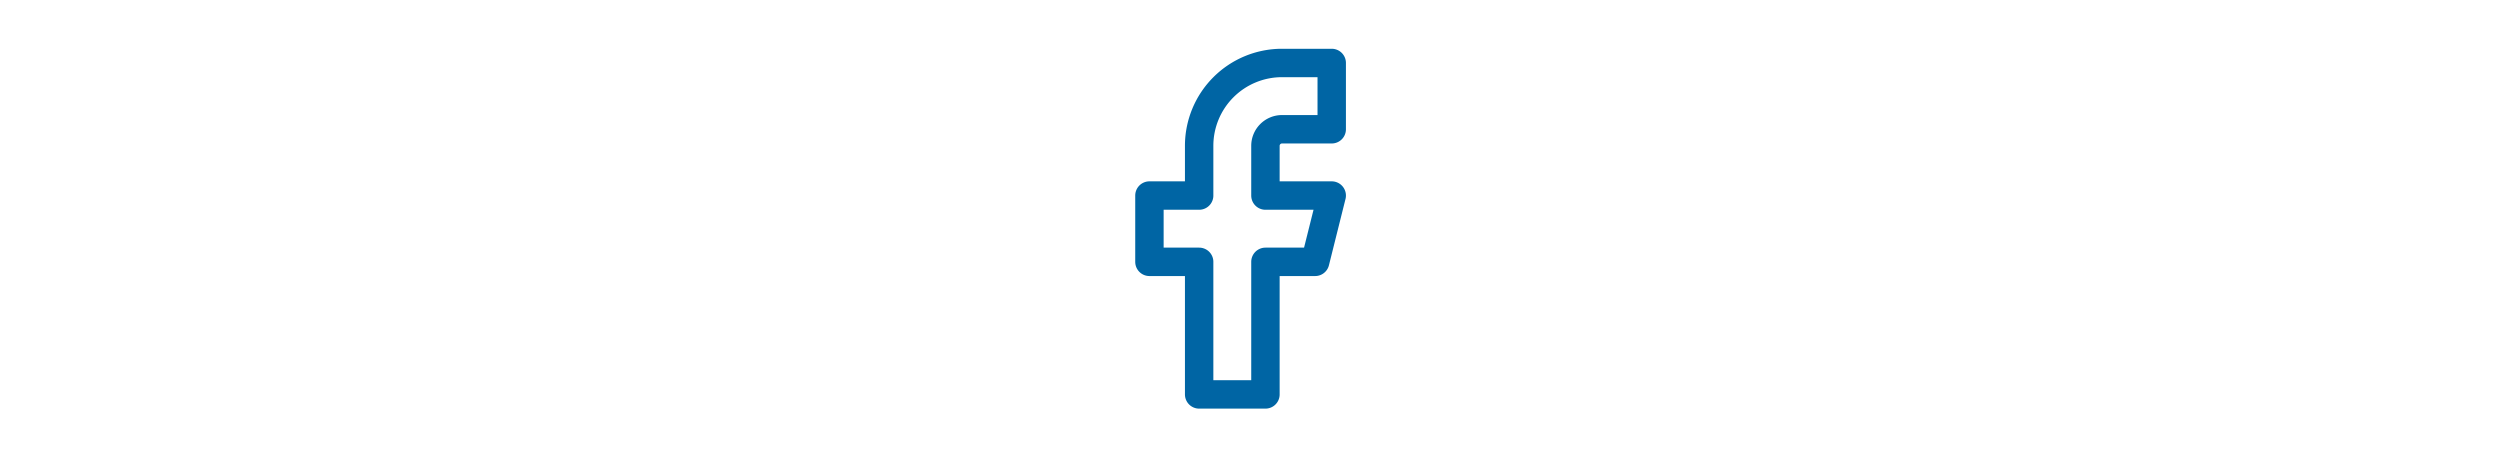 <svg id="Layer_1" data-name="Layer 1" xmlns="http://www.w3.org/2000/svg" viewBox="0 0 264 48"><defs><style>.cls-1,.cls-2{fill:none;}.cls-2{stroke:#0065a4;stroke-linecap:round;stroke-linejoin:round;stroke-width:3px;}</style></defs><rect class="cls-1" x="-0.09" y="0.11" width="264" height="47.96"/><path class="cls-2" d="M140.63,6.65h-5.25a8.75,8.75,0,0,0-8.75,8.75v5.25h-5.25v7h5.25v14h7v-14h5.25l1.75-7h-7V15.4a1.75,1.75,0,0,1,1.75-1.75h5.25Z"/></svg>